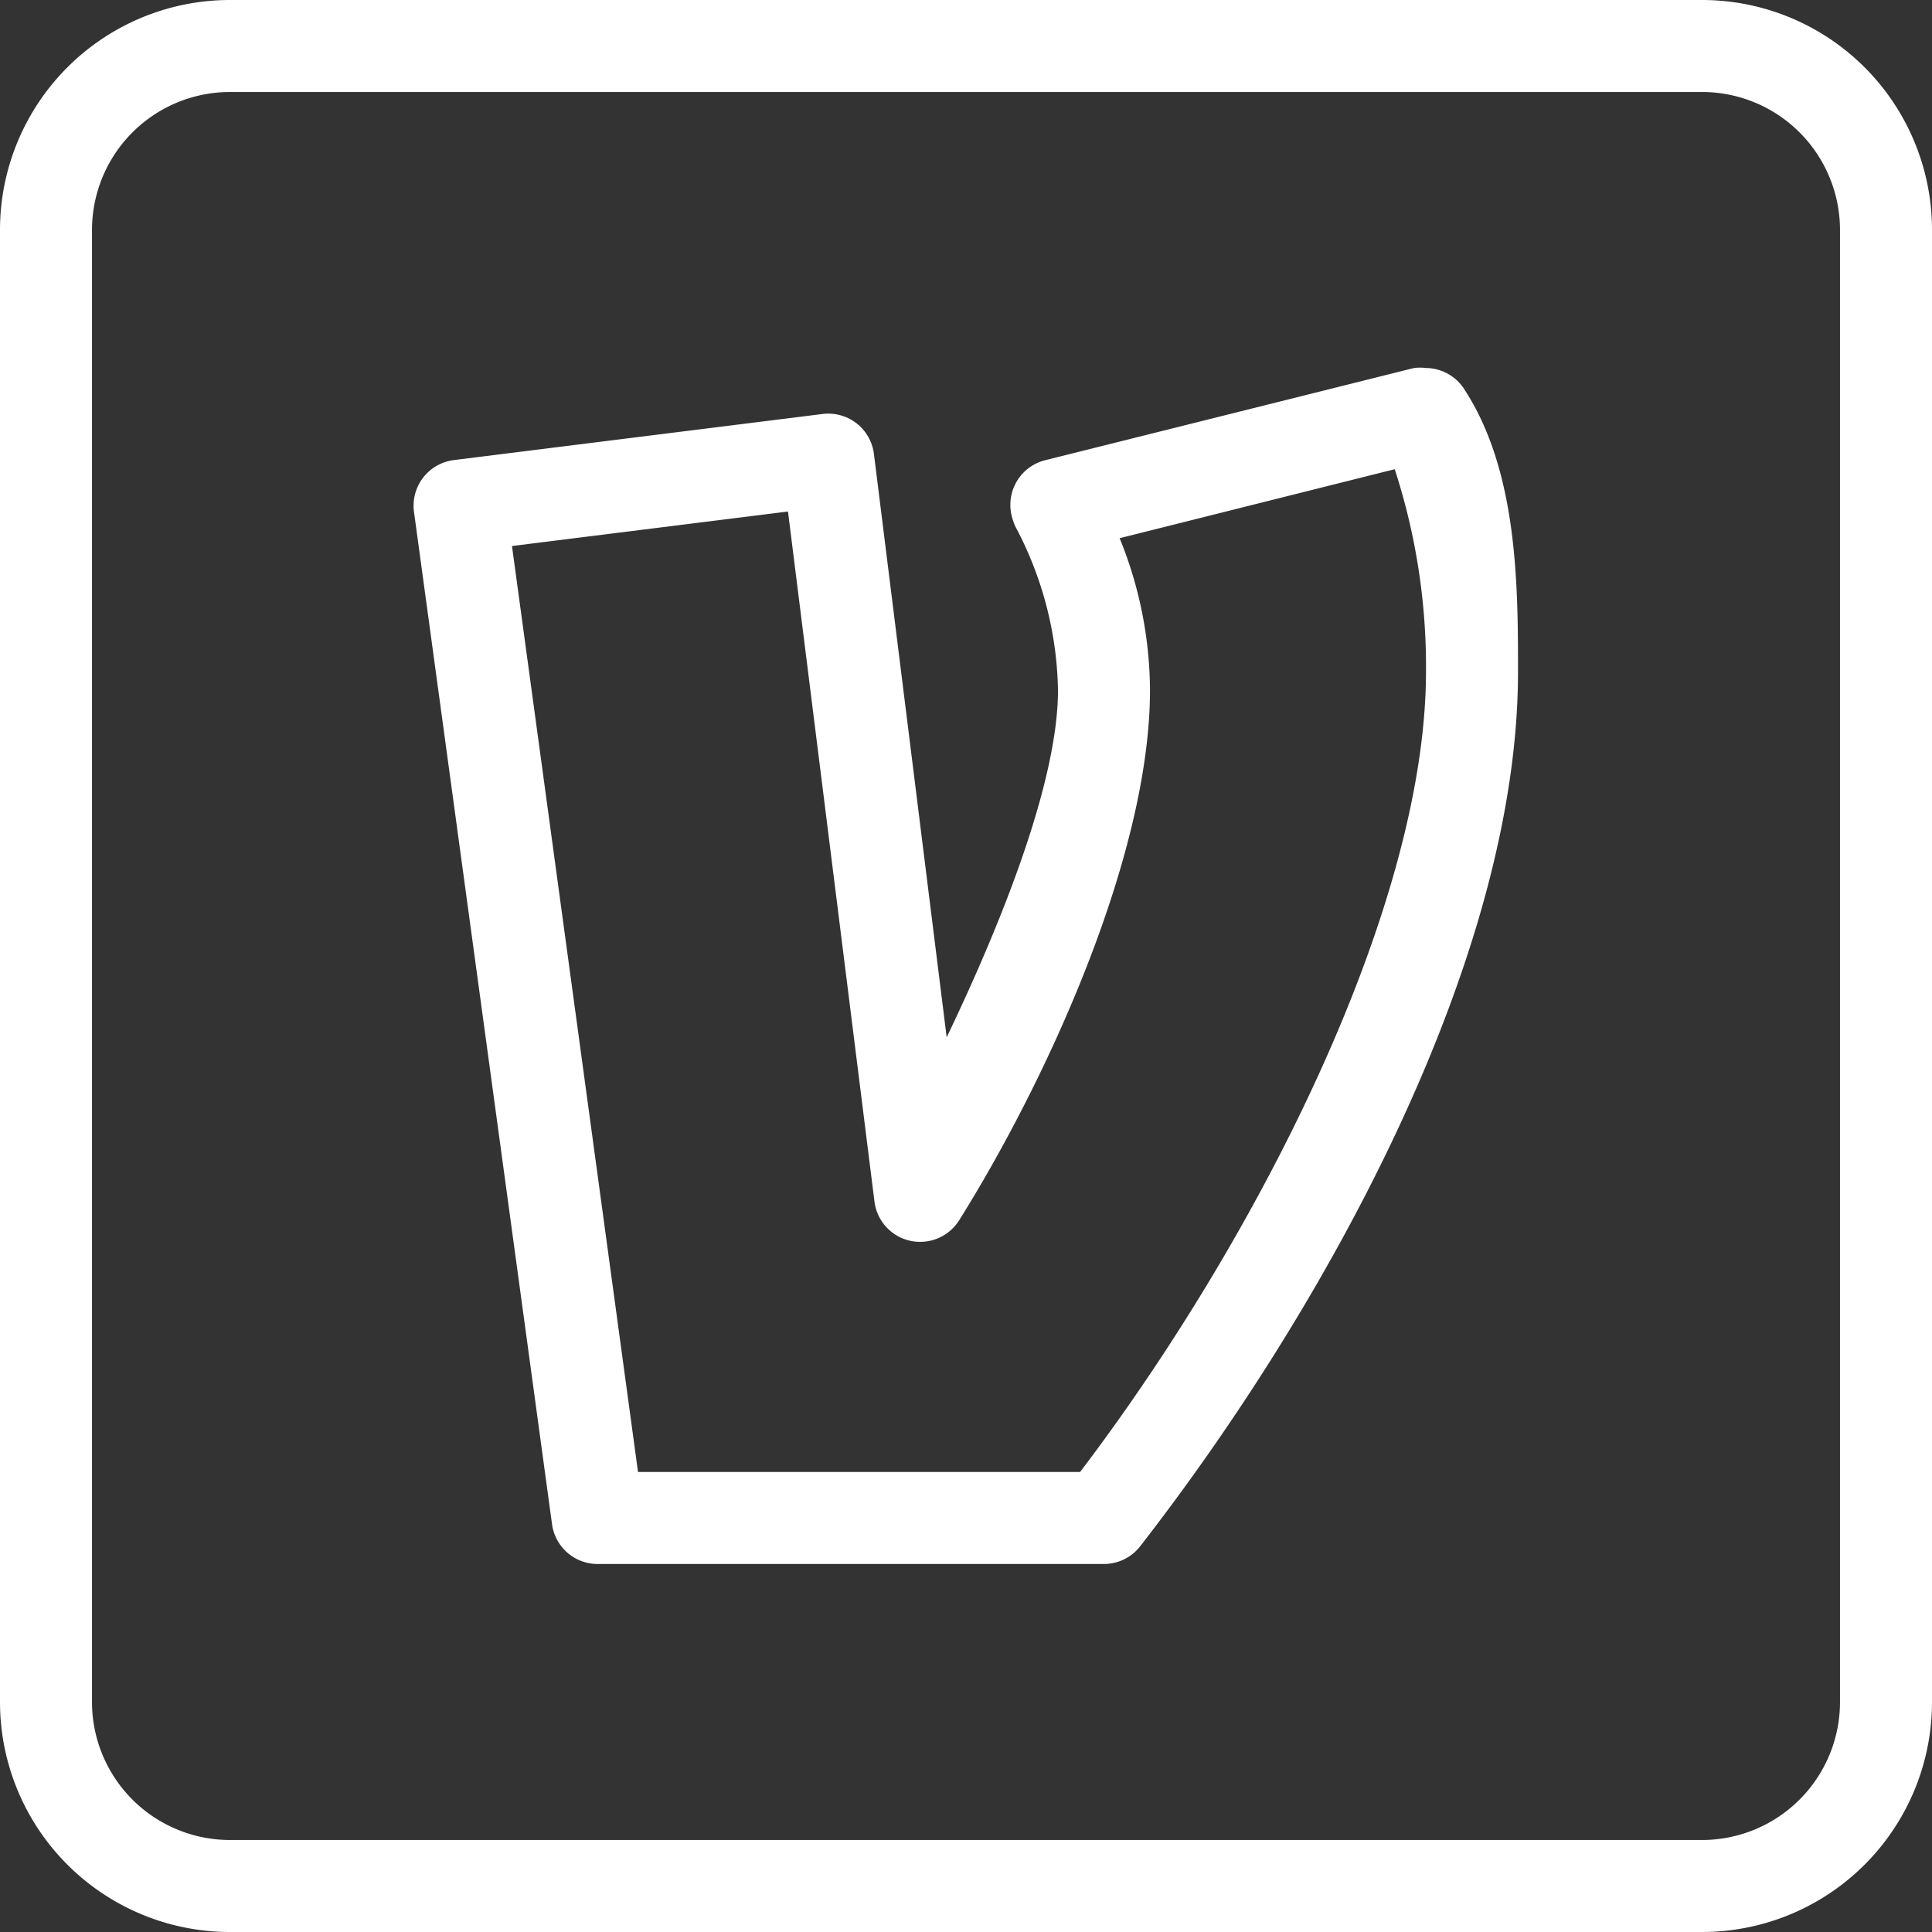 <svg xmlns="http://www.w3.org/2000/svg" id="Layer_1" data-name="Layer 1" viewBox="0 0 42 42"><rect x="0" y="0" width="42" height="42" fill="#333333" stroke="none"/><defs><style>.cls-1{fill:#fff;}</style></defs><path class="cls-1" d="M9,4A5,5,0,0,0,4,9V41a5,5,0,0,0,5,5H41a5,5,0,0,0,5-5V9a5,5,0,0,0-5-5ZM9,6H41a3,3,0,0,1,3,3V41a3,3,0,0,1-3,3H9a3,3,0,0,1-3-3V9A3,3,0,0,1,9,6Zm26,6a1.09,1.09,0,0,0-.26,0l-8,2A1,1,0,0,0,26,15.24a1.18,1.18,0,0,0,.07.2A7.84,7.84,0,0,1,27,19c0,1.93-1.15,4.9-2.42,7.55L23,13.88A1,1,0,0,0,21.88,13h0l-8,1A1,1,0,0,0,13,15.13h0l3,22A1,1,0,0,0,17,38H28a1,1,0,0,0,.79-.39c4.14-5.33,8.21-12.85,8.21-19,0-1.85,0-4.34-1.15-6.12A1,1,0,0,0,35,12Zm-.68,2.2A13.87,13.87,0,0,1,35,18.59c0,5.13-3.66,12.33-7.52,17.41H17.87L15.13,15.87l6-.75,1.88,15a1,1,0,0,0,1.11.87,1,1,0,0,0,.73-.46C26.76,27.48,29,22.59,29,19a8.86,8.86,0,0,0-.66-3.3Z" transform="translate(-4 -4)"></path></svg>
